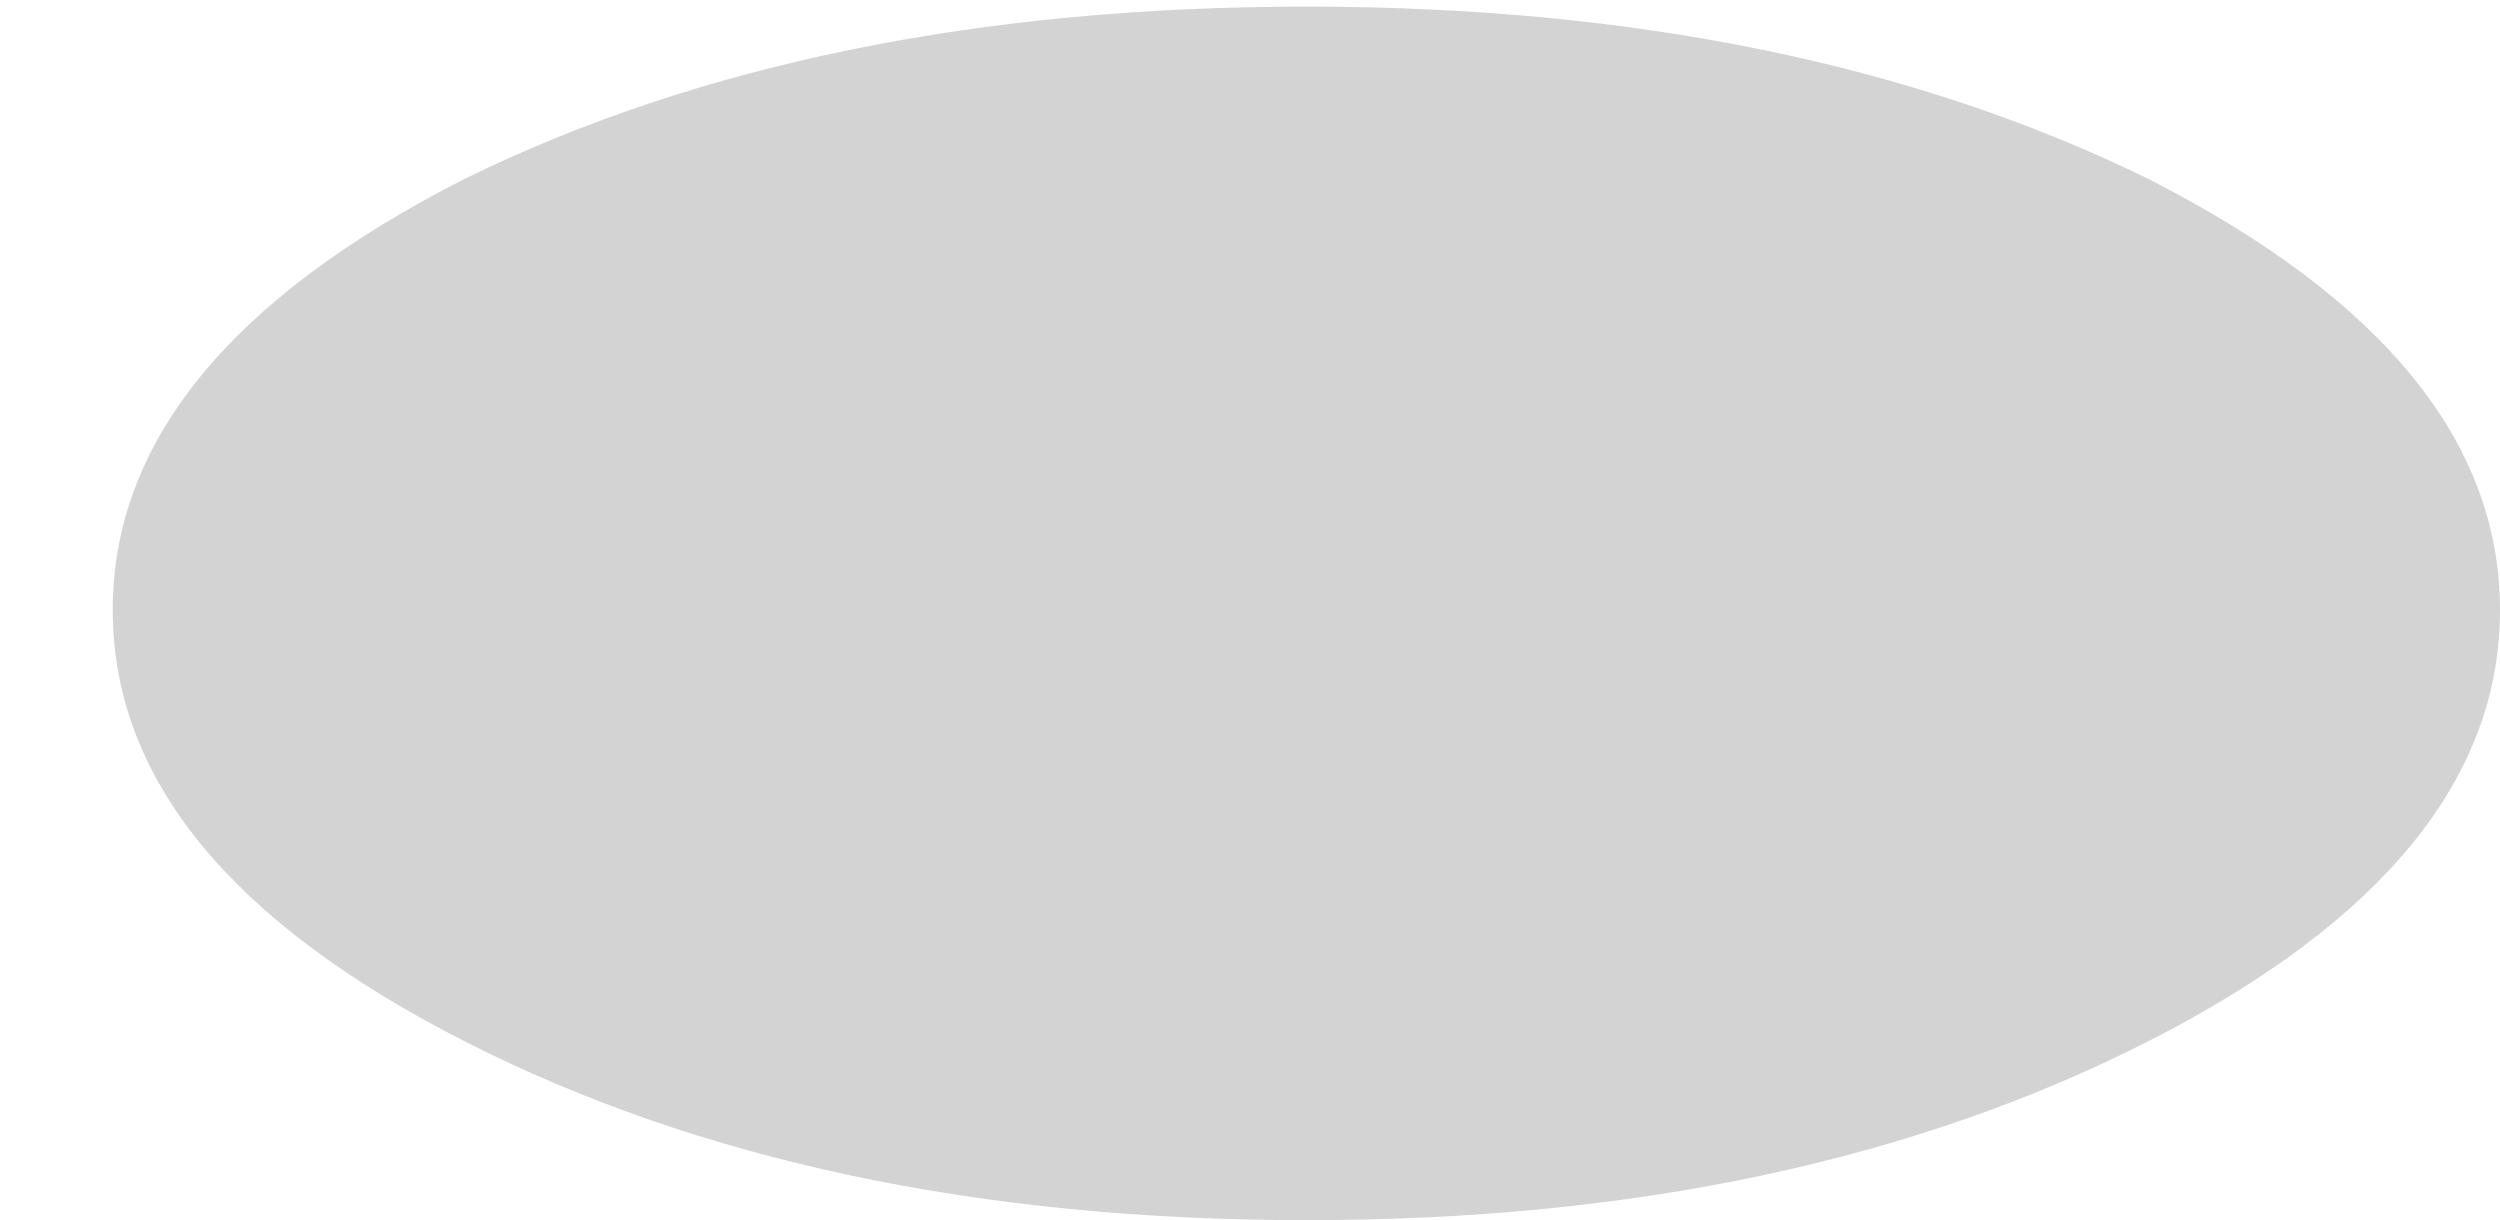 <?xml version="1.0" encoding="UTF-8" standalone="no"?>
<svg xmlns:xlink="http://www.w3.org/1999/xlink" height="9.2px" width="18.85px" xmlns="http://www.w3.org/2000/svg">
  <g transform="matrix(1.0, 0.0, 0.0, 1.0, 9.45, -34.55)">
    <path d="M-8.6 39.15 Q-8.6 41.05 -5.95 42.4 -3.3 43.75 0.4 43.75 4.1 43.75 6.75 42.4 9.4 41.05 9.4 39.15 9.4 37.25 6.75 35.9 4.1 34.6 0.4 34.6 -3.3 34.6 -5.95 35.9 -8.6 37.25 -8.6 39.15" fill="#000000" fill-opacity="0.173" fill-rule="evenodd" stroke="none">
      <animate attributeName="fill" dur="2s" repeatCount="indefinite" values="#000000;#000001"/>
      <animate attributeName="fill-opacity" dur="2s" repeatCount="indefinite" values="0.173;0.173"/>
      <animate attributeName="d" dur="2s" repeatCount="indefinite" values="M-8.6 39.15 Q-8.6 41.05 -5.95 42.4 -3.3 43.75 0.4 43.75 4.1 43.75 6.75 42.4 9.4 41.05 9.4 39.15 9.4 37.25 6.75 35.9 4.1 34.6 0.4 34.6 -3.3 34.6 -5.95 35.9 -8.6 37.25 -8.6 39.15;M-9.45 39.1 Q-9.45 41.0 -6.8 42.35 -4.15 43.7 -0.45 43.7 3.25 43.7 5.9 42.35 8.55 41.0 8.55 39.1 8.55 37.2 5.9 35.85 3.25 34.55 -0.45 34.55 -4.15 34.55 -6.8 35.85 -9.45 37.2 -9.45 39.1"/>
    </path>
    <path d="M-8.6 39.15 Q-8.6 37.25 -5.95 35.9 -3.3 34.6 0.4 34.6 4.1 34.6 6.75 35.9 9.4 37.25 9.4 39.15 9.4 41.05 6.75 42.4 4.1 43.75 0.4 43.75 -3.3 43.75 -5.95 42.4 -8.6 41.05 -8.6 39.15" fill="none" stroke="#000000" stroke-linecap="round" stroke-linejoin="round" stroke-opacity="0.0" stroke-width="1.0">
      <animate attributeName="stroke" dur="2s" repeatCount="indefinite" values="#000000;#000001"/>
      <animate attributeName="stroke-width" dur="2s" repeatCount="indefinite" values="0.0;0.0"/>
      <animate attributeName="fill-opacity" dur="2s" repeatCount="indefinite" values="0.0;0.0"/>
      <animate attributeName="d" dur="2s" repeatCount="indefinite" values="M-8.6 39.15 Q-8.6 37.25 -5.95 35.9 -3.3 34.6 0.4 34.6 4.1 34.6 6.75 35.9 9.4 37.25 9.4 39.15 9.4 41.05 6.75 42.4 4.1 43.75 0.4 43.75 -3.3 43.75 -5.95 42.4 -8.6 41.05 -8.6 39.15;M-9.45 39.1 Q-9.45 37.2 -6.8 35.85 -4.15 34.55 -0.45 34.55 3.25 34.55 5.9 35.85 8.55 37.2 8.55 39.1 8.55 41.0 5.9 42.35 3.25 43.7 -0.45 43.7 -4.15 43.7 -6.8 42.35 -9.45 41.0 -9.45 39.1"/>
    </path>
  </g>
</svg>
